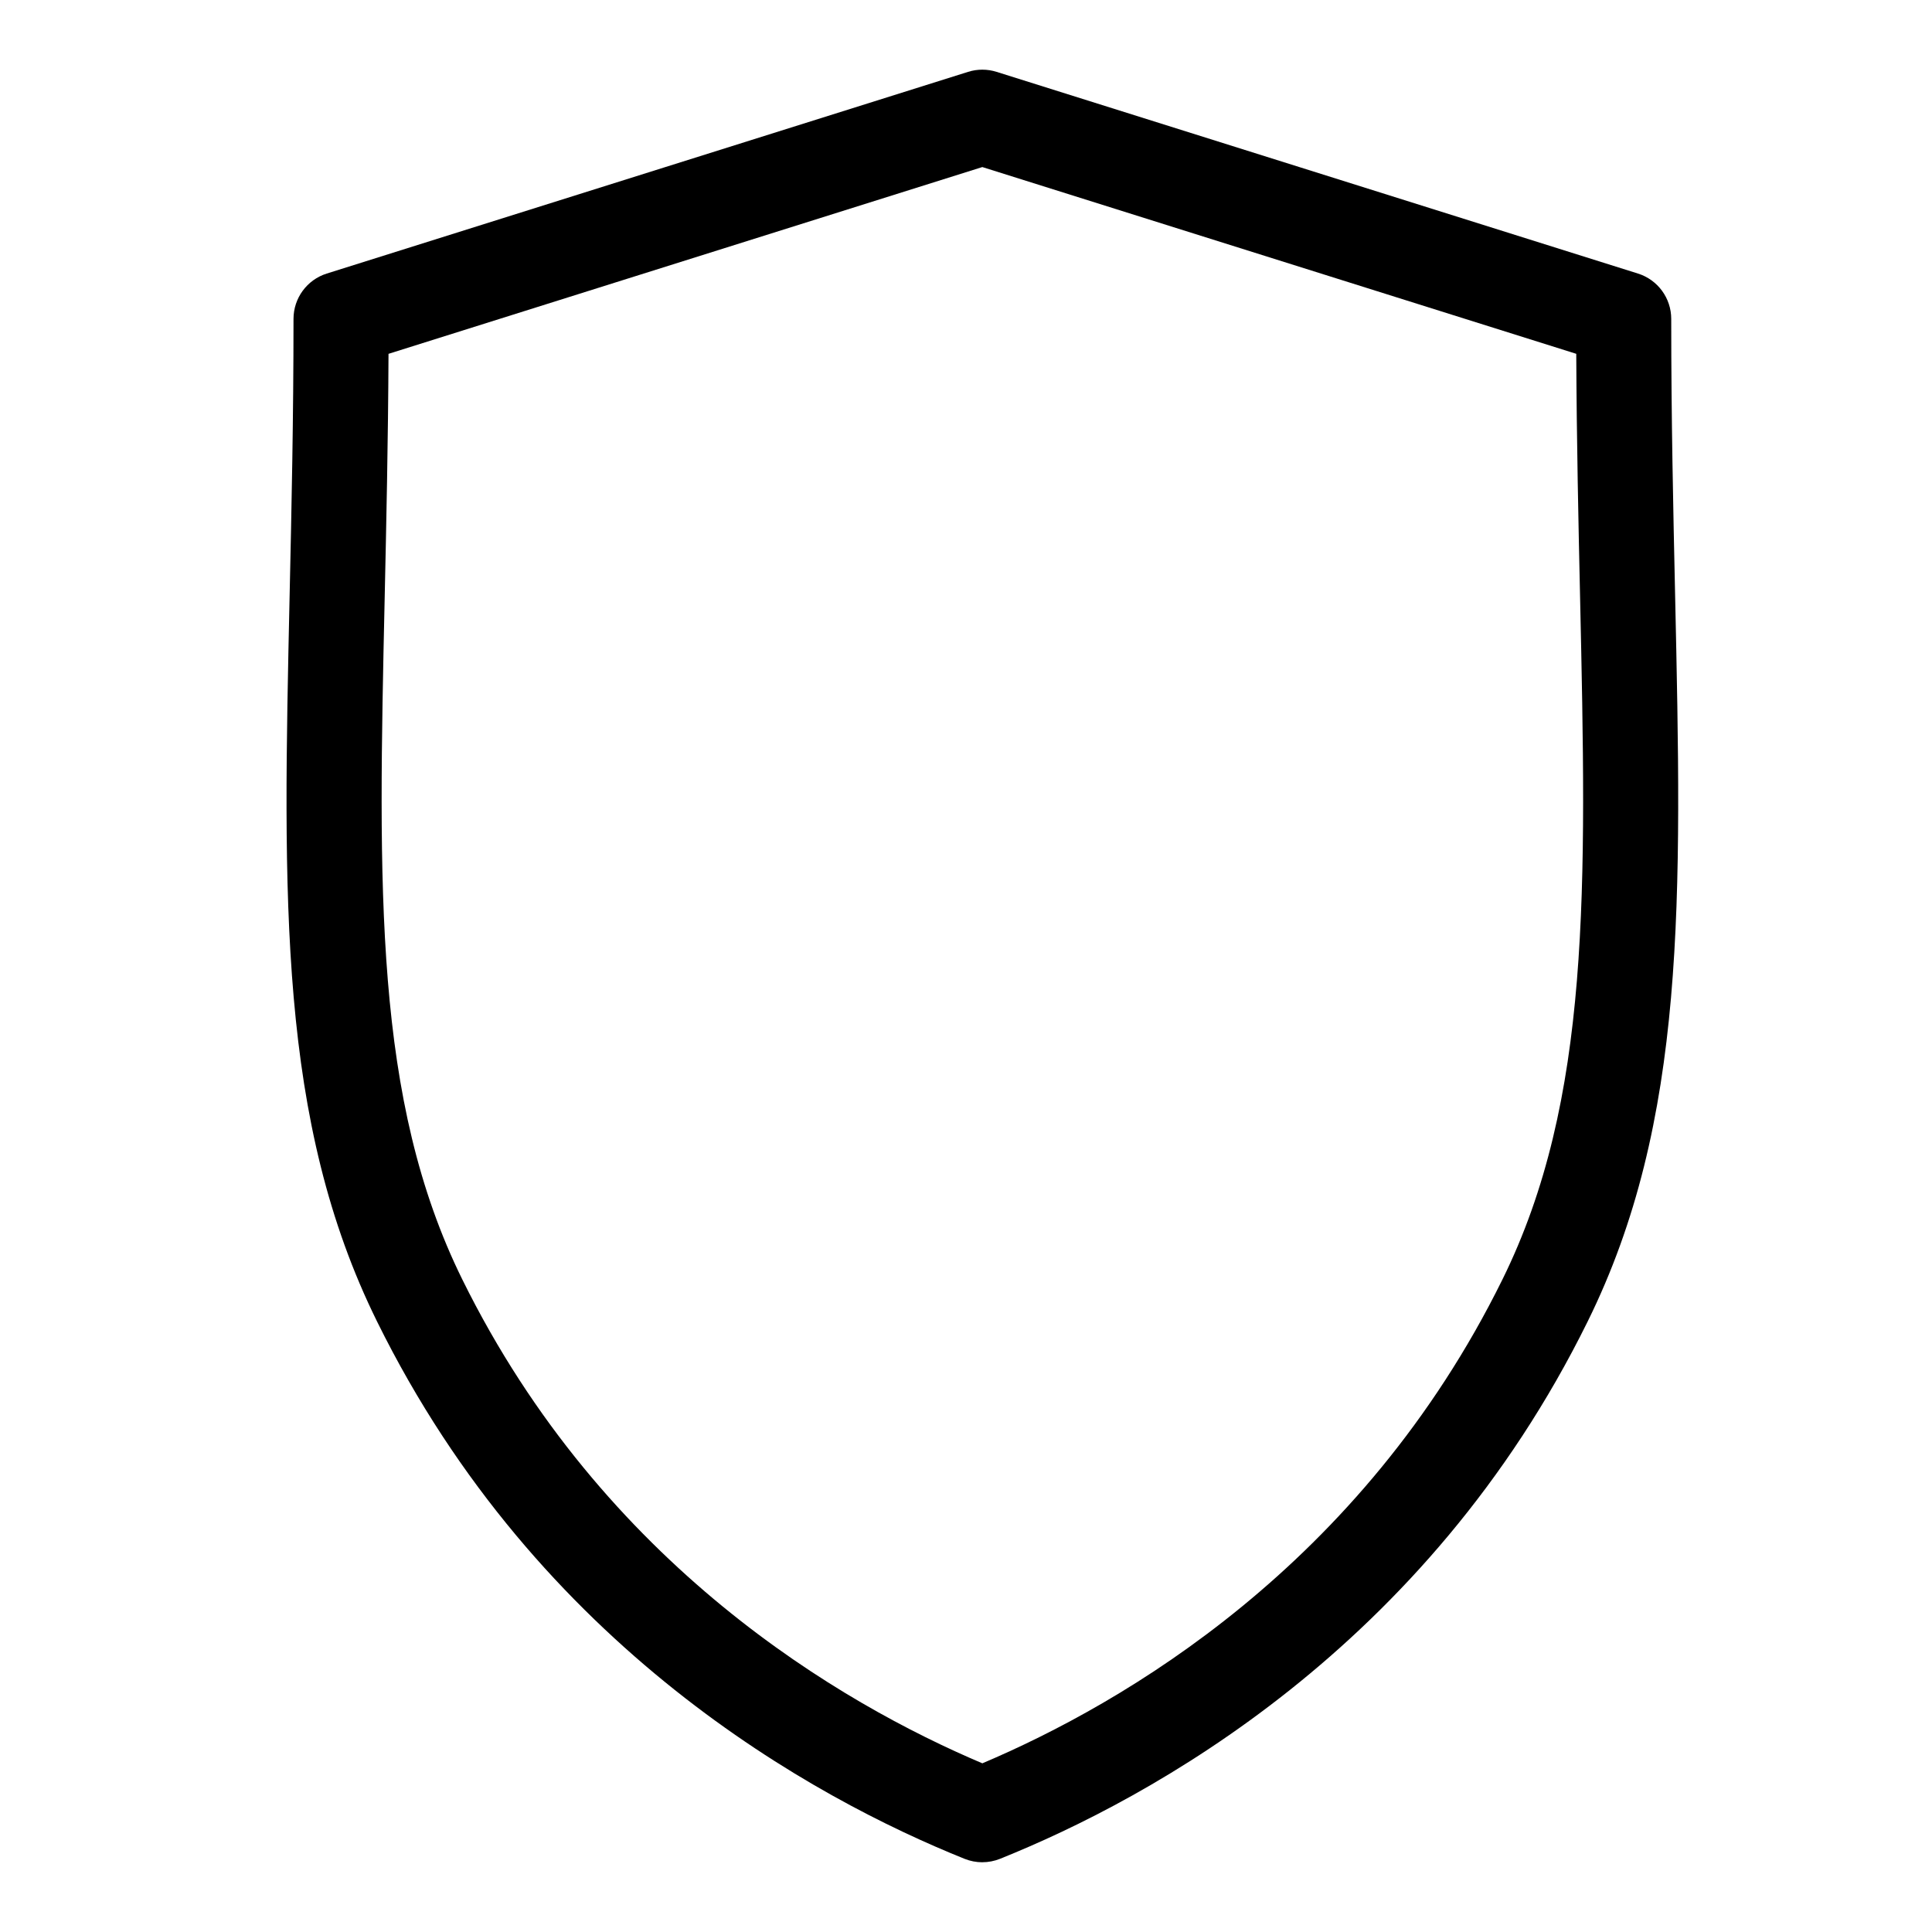 <?xml version="1.0" encoding="UTF-8"?>
<!-- The Best Svg Icon site in the world: iconSvg.co, Visit us! https://iconsvg.co -->
<svg fill="#000000" width="800px" height="800px" version="1.1" viewBox="144 144 512 512" xmlns="http://www.w3.org/2000/svg">
 <path d="m404.32 637.52c-1.594 0-3.195-0.309-4.699-0.91-39.82-16.016-113-55.812-155.69-142.38-26.238-53.148-24.953-111.61-23.176-192.54 0.508-22.973 1.027-46.727 1.027-73.18 0-5.5 3.566-10.367 8.816-12.016l169.95-53.449c2.457-0.777 5.098-0.777 7.559 0l169.97 53.449c5.246 1.648 8.816 6.516 8.816 12.016 0 26.449 0.523 50.203 1.027 73.172 1.777 80.926 3.062 139.39-23.184 192.55-42.703 86.59-115.89 126.37-155.71 142.37-1.508 0.605-3.102 0.91-4.699 0.91zm-157.36-399.75c-0.105 23.242-0.586 45.016-1.012 64.488-1.703 77.34-2.934 133.21 20.582 180.84 37.371 75.77 100.5 112.38 137.8 128.2 37.309-15.82 100.45-52.41 137.82-128.2 23.512-47.625 22.289-103.51 20.586-180.85-0.43-19.473-0.906-41.242-1.012-64.484l-157.4-49.492z"/>
</svg>